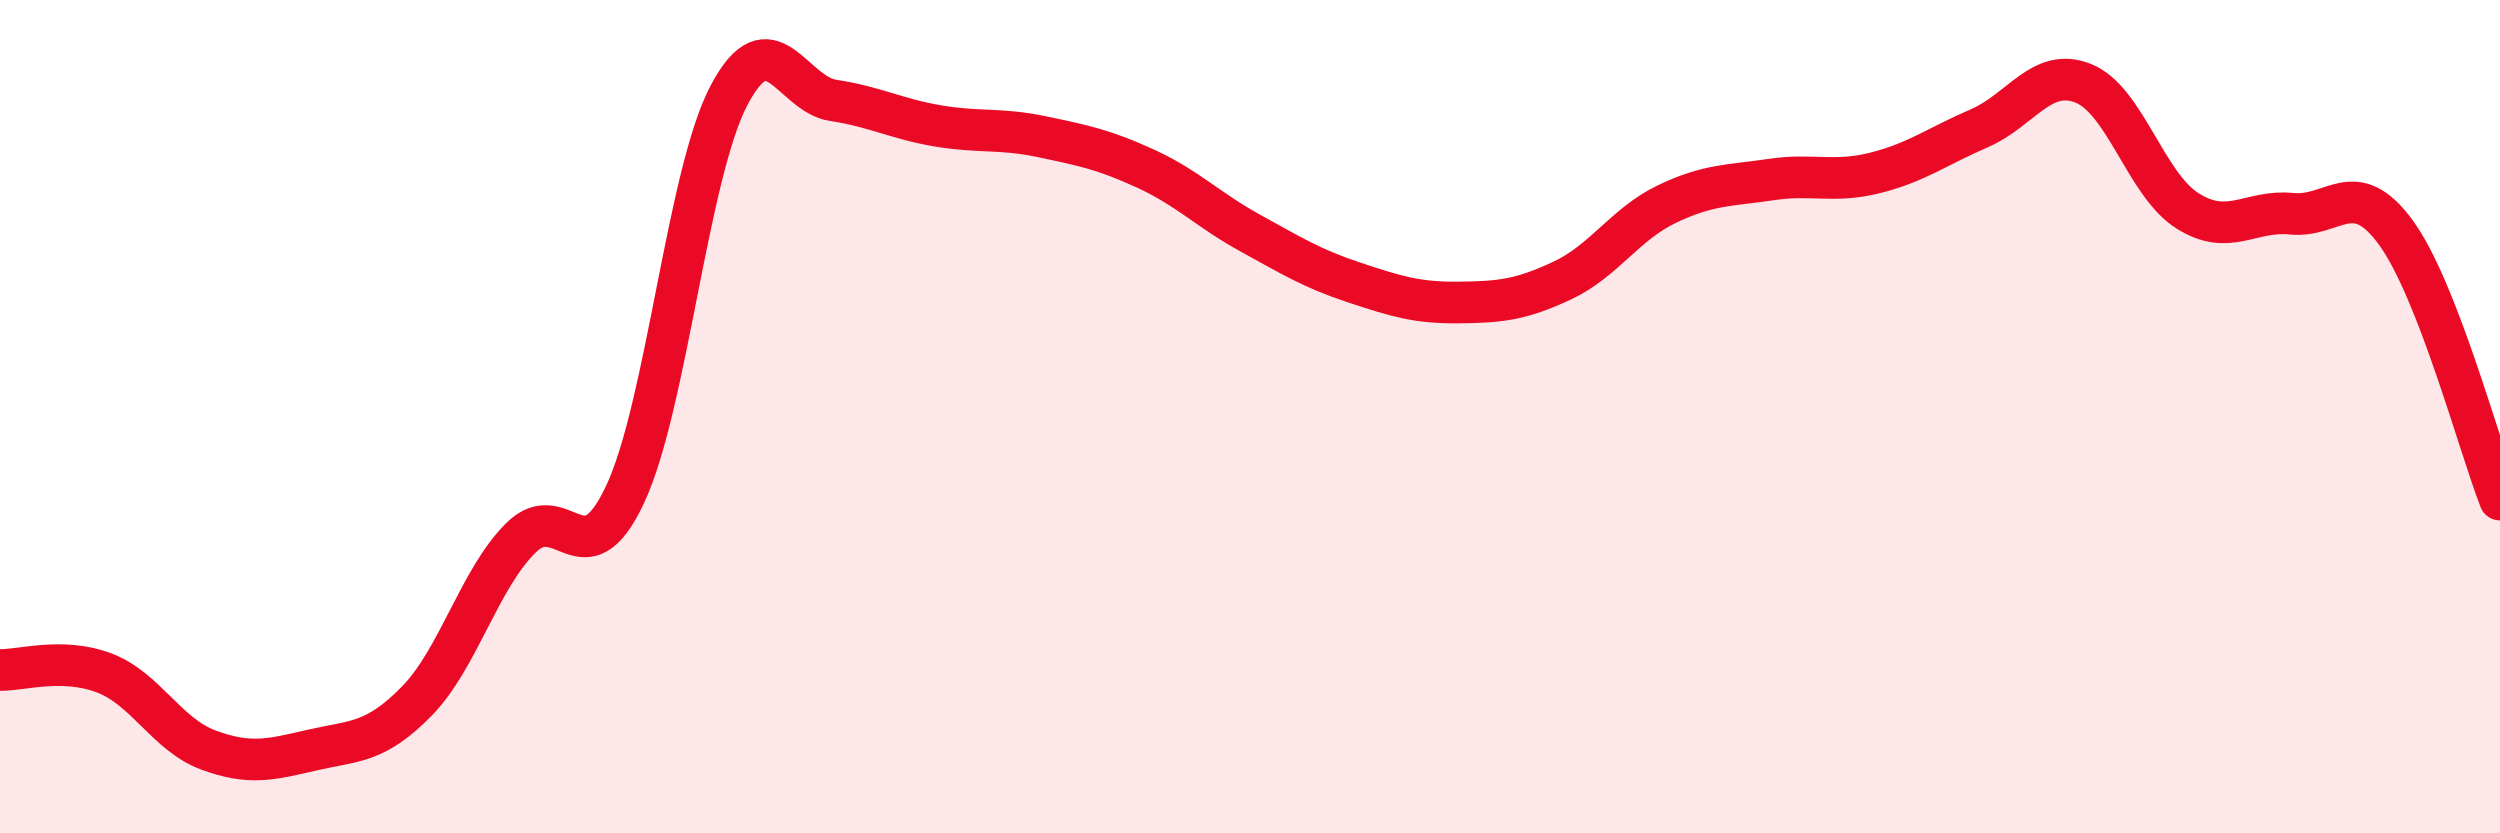 
    <svg width="60" height="20" viewBox="0 0 60 20" xmlns="http://www.w3.org/2000/svg">
      <path
        d="M 0,16.08 C 0.5,16.09 1.5,15.77 2.5,16.15 C 3.5,16.53 4,17.63 5,18 C 6,18.37 6.5,18.23 7.5,18 C 8.5,17.77 9,17.85 10,16.83 C 11,15.81 11.5,13.9 12.5,12.91 C 13.5,11.92 14,14 15,11.87 C 16,9.74 16.5,4.17 17.5,2.28 C 18.5,0.39 19,2.26 20,2.41 C 21,2.56 21.5,2.85 22.5,3.02 C 23.5,3.19 24,3.07 25,3.28 C 26,3.49 26.5,3.59 27.5,4.05 C 28.5,4.51 29,5.04 30,5.59 C 31,6.14 31.5,6.45 32.5,6.78 C 33.5,7.11 34,7.27 35,7.26 C 36,7.25 36.5,7.2 37.5,6.73 C 38.5,6.26 39,5.38 40,4.9 C 41,4.42 41.5,4.46 42.5,4.31 C 43.5,4.16 44,4.4 45,4.15 C 46,3.9 46.5,3.51 47.5,3.08 C 48.5,2.65 49,1.6 50,2 C 51,2.4 51.5,4.43 52.5,5.06 C 53.5,5.69 54,5.03 55,5.13 C 56,5.23 56.5,4.21 57.5,5.58 C 58.5,6.95 59.5,10.71 60,11.99L60 20L0 20Z"
        fill="#EB0A25"
        opacity="0.1"
        stroke-linecap="round"
        stroke-linejoin="round"
      />
      <path
        d="M 0,16.08 C 0.5,16.09 1.5,15.77 2.5,16.15 C 3.5,16.53 4,17.63 5,18 C 6,18.37 6.5,18.23 7.5,18 C 8.5,17.77 9,17.85 10,16.83 C 11,15.81 11.5,13.9 12.5,12.91 C 13.5,11.92 14,14 15,11.87 C 16,9.74 16.5,4.17 17.5,2.28 C 18.5,0.39 19,2.26 20,2.41 C 21,2.56 21.5,2.85 22.5,3.02 C 23.5,3.19 24,3.07 25,3.28 C 26,3.49 26.5,3.59 27.5,4.05 C 28.5,4.51 29,5.04 30,5.59 C 31,6.14 31.5,6.45 32.5,6.78 C 33.5,7.11 34,7.27 35,7.26 C 36,7.25 36.5,7.2 37.5,6.73 C 38.5,6.26 39,5.38 40,4.9 C 41,4.42 41.5,4.46 42.5,4.31 C 43.5,4.16 44,4.4 45,4.15 C 46,3.9 46.5,3.51 47.5,3.08 C 48.5,2.65 49,1.6 50,2 C 51,2.4 51.5,4.43 52.5,5.06 C 53.5,5.69 54,5.03 55,5.13 C 56,5.23 56.5,4.21 57.5,5.58 C 58.5,6.95 59.5,10.71 60,11.99"
        stroke="#EB0A25"
        stroke-width="1"
        fill="none"
        stroke-linecap="round"
        stroke-linejoin="round"
      />
    </svg>
  
